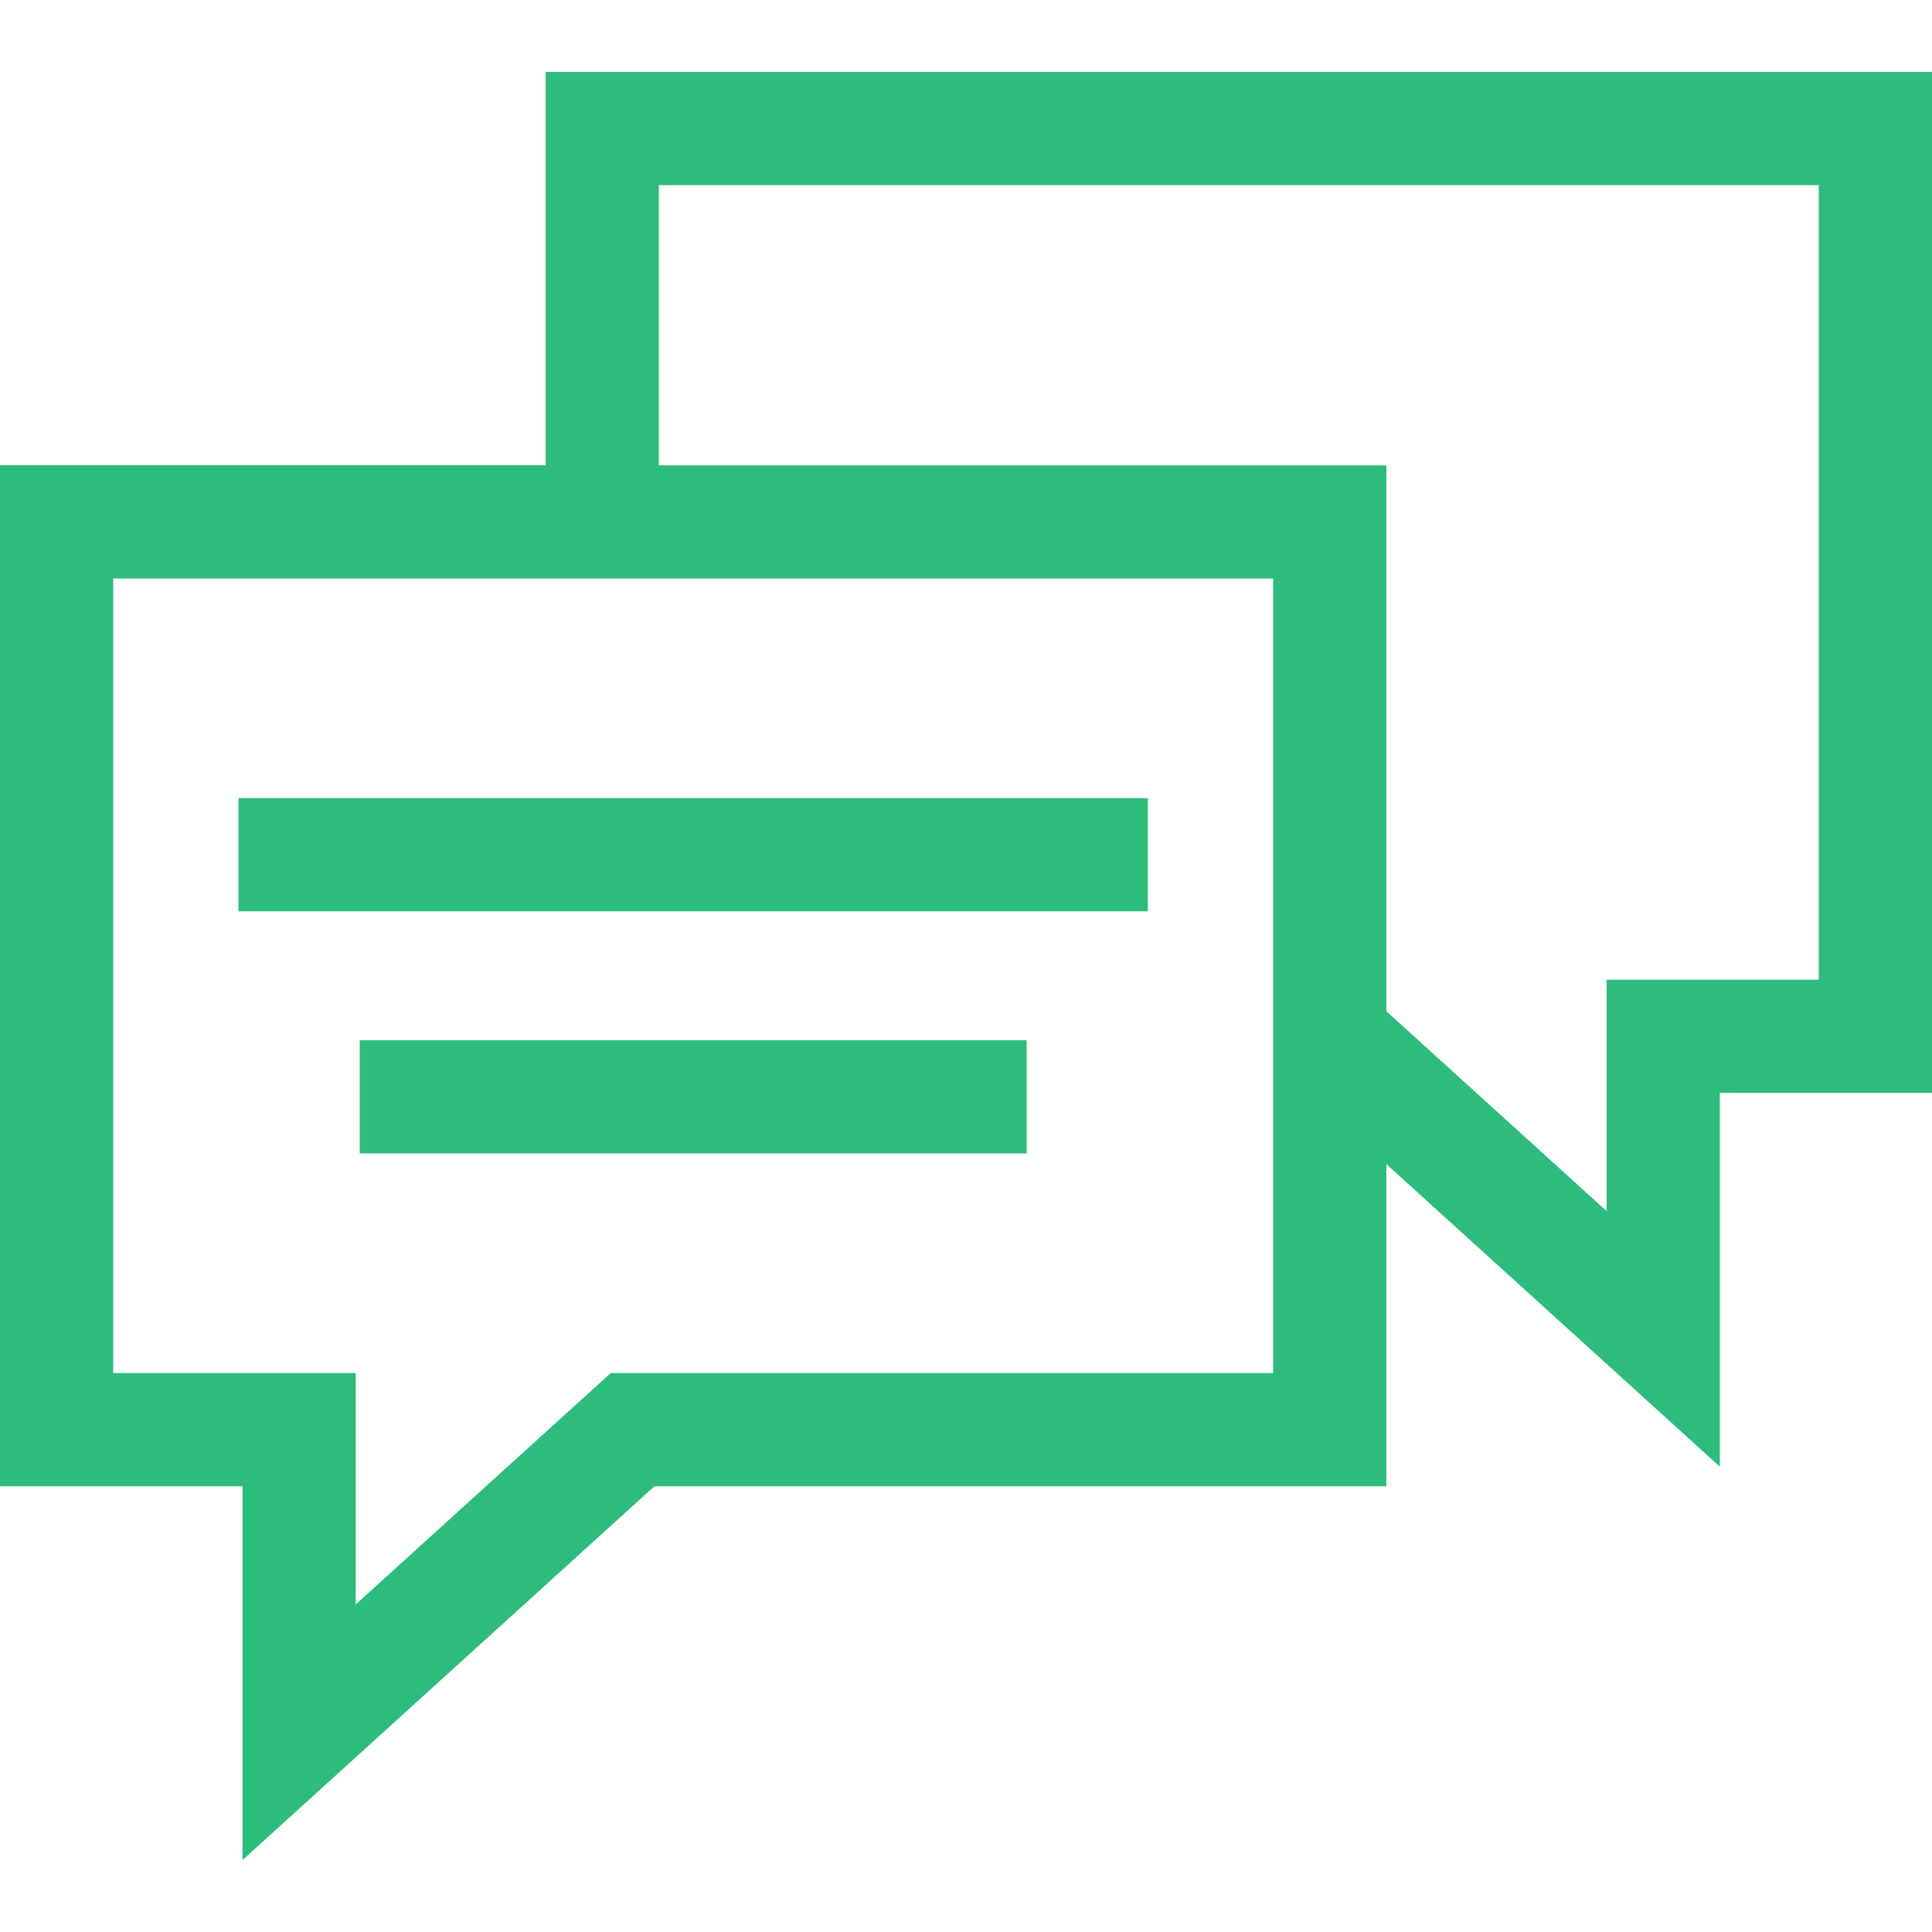 <svg width="80" height="80" viewBox="0 0 80 80" fill="none" xmlns="http://www.w3.org/2000/svg">
<g id="chat-bubble (9) 1">
<g id="Group">
<path id="Vector" d="M22.594 2.979V19.267H0V61.543H10.042V77.021L27.098 61.543H57.406V48.203L71.214 60.732V45.255H80V2.979H22.594ZM52.719 56.856H25.288L14.729 66.437V56.856H4.688V23.955H52.719V56.856ZM75.312 40.568H66.526V50.149L57.406 41.873V19.268H27.281V7.667H75.312V40.568Z" fill="#2DBC7C"/>
<path id="Vector_2" d="M9.875 33.05H47.531V37.737H9.875V33.05Z" fill="#2DBC7C"/>
<path id="Vector_3" d="M14.896 43.074H42.51V47.761H14.896V43.074Z" fill="#2DBC7C"/>
</g>
</g>
</svg>
